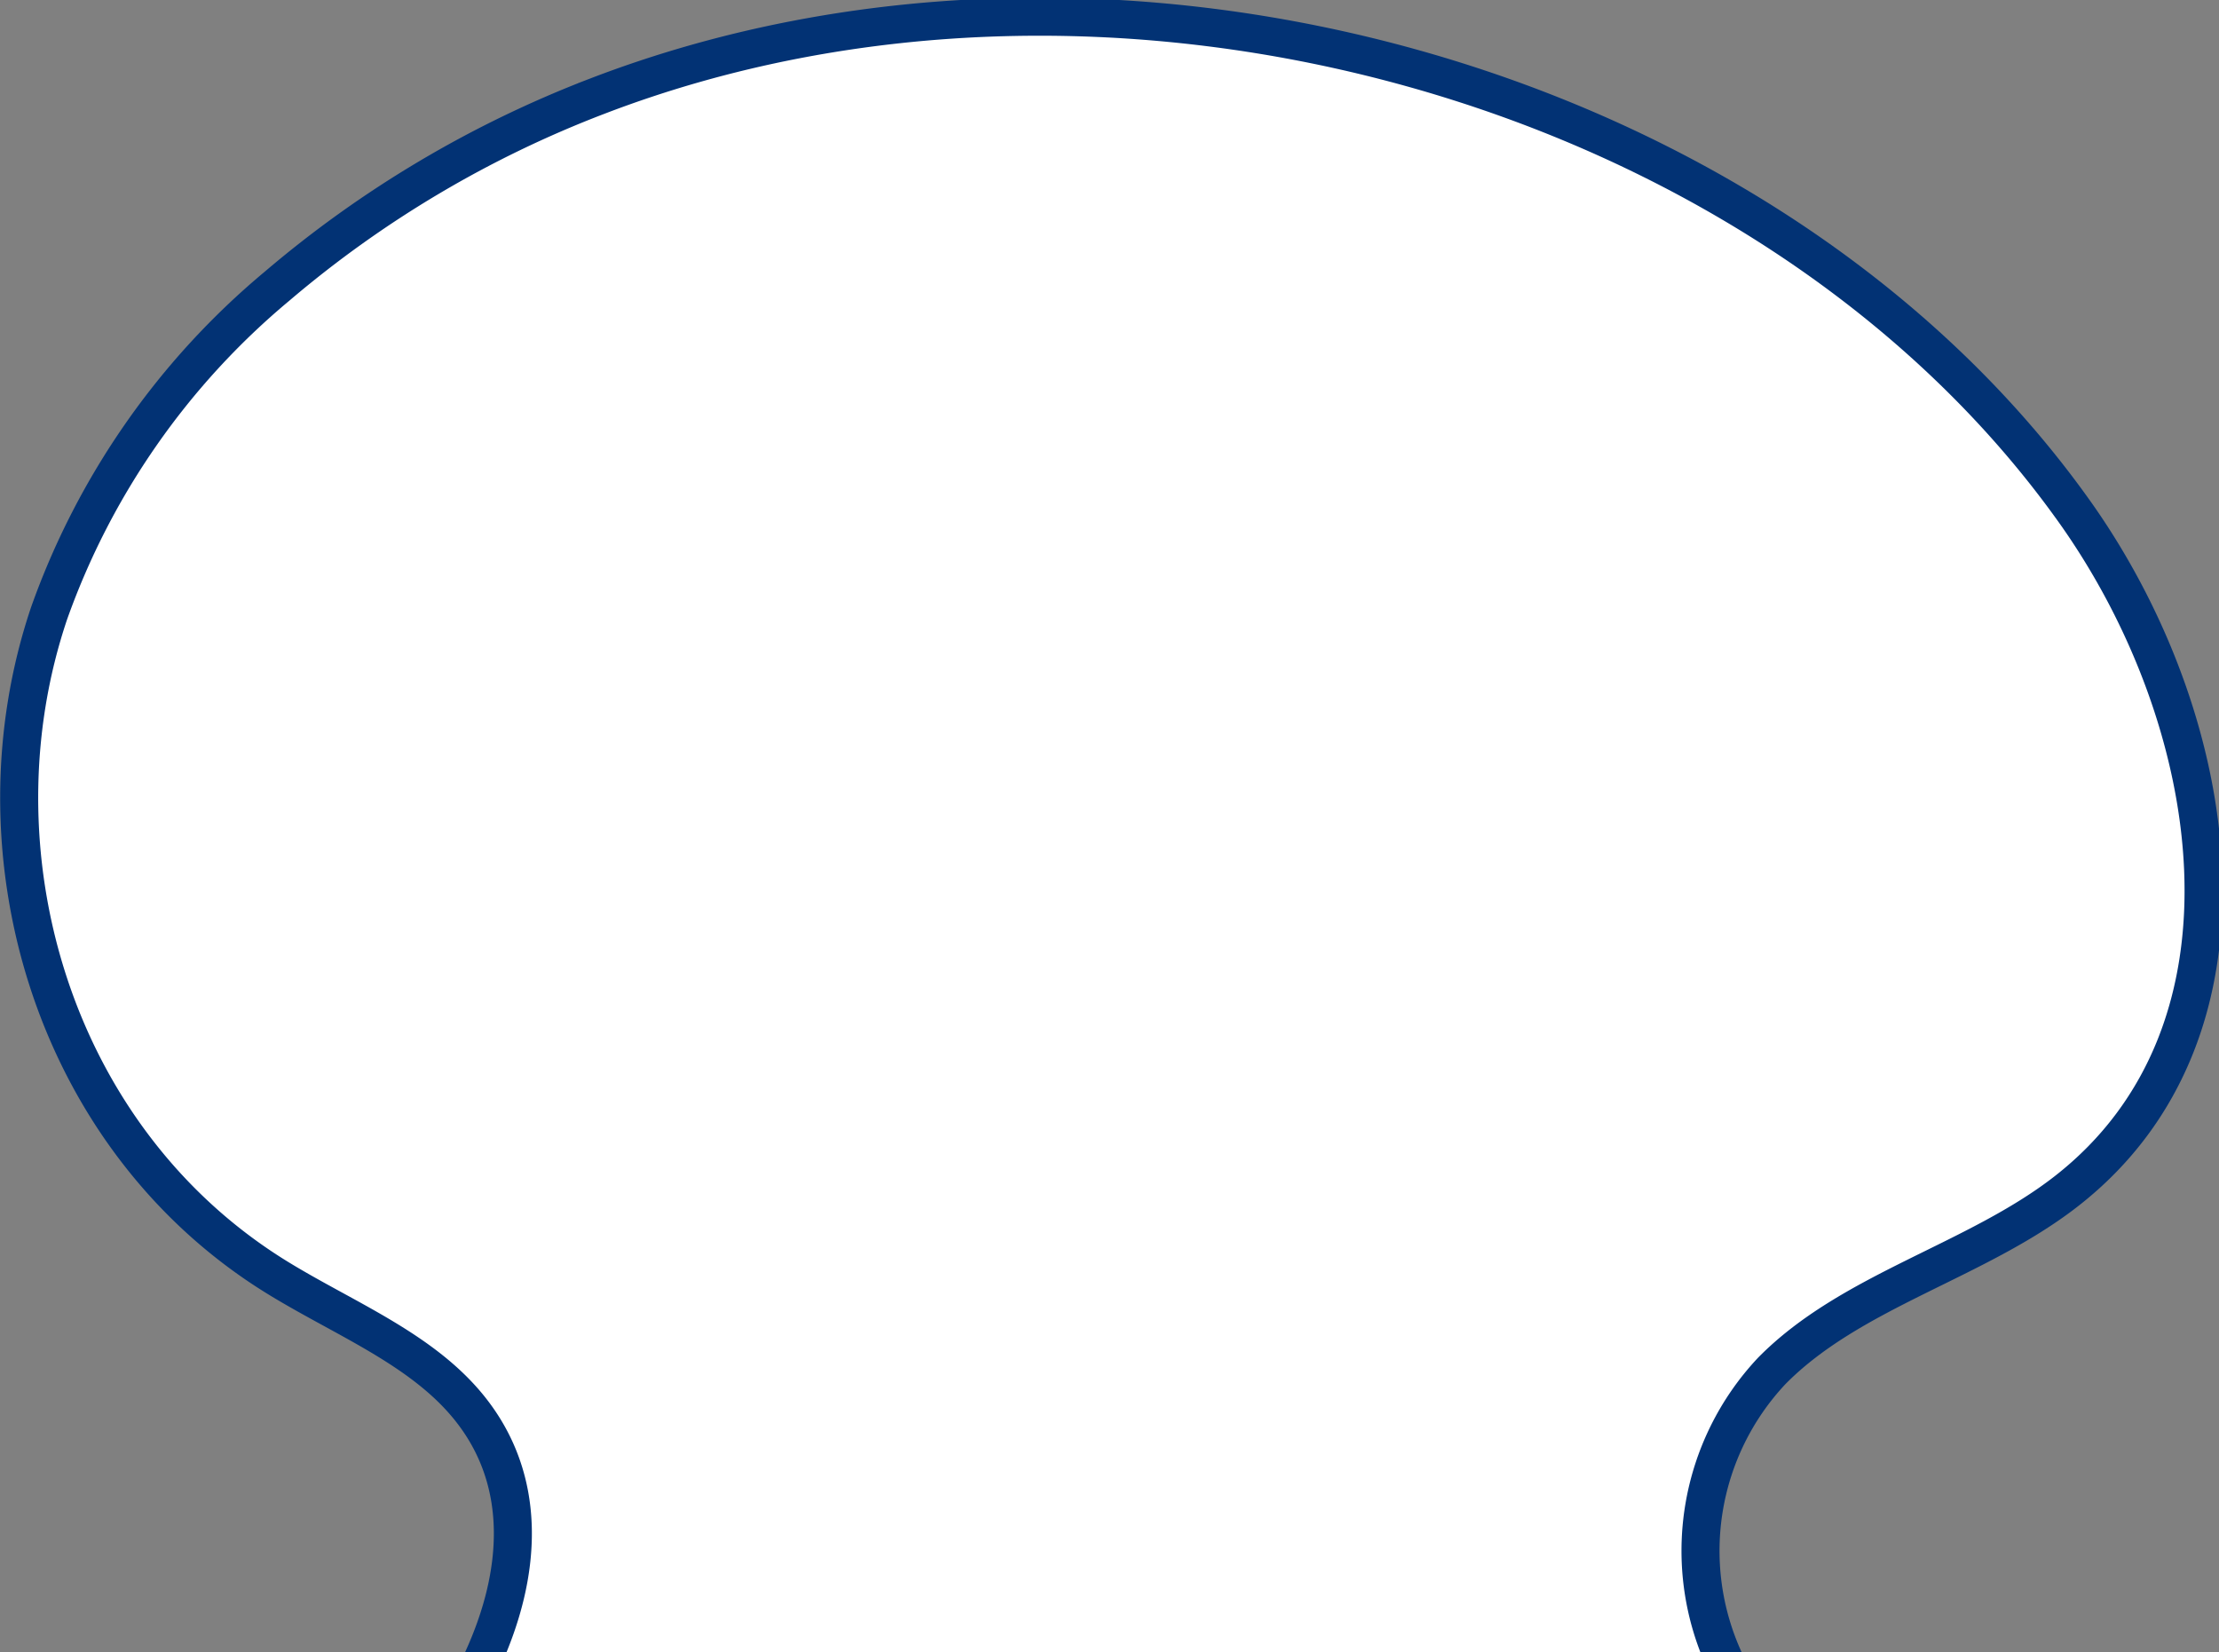 <svg xmlns="http://www.w3.org/2000/svg" xmlns:svg="http://www.w3.org/2000/svg" width="15.462mm" height="11.51mm" viewBox="0 0 15.462 11.51" id="svg1" xml:space="preserve"><rect x="0" y="0" width="15.462" height="11.51" fill="#808080" stroke="none"/><defs id="defs1"><clipPath id="clip-path-7"><rect id="Rectangle_1461" data-name="Rectangle 1461" width="45" height="59.828" fill="#ffffff" stroke="#023274" stroke-width="1" x="0" y="0"></rect></clipPath></defs><g id="Group_678" data-name="Group 678" clip-path="url(#clip-path-7)" transform="matrix(0,-0.265,0.265,0,-0.183,11.51)"><path id="Path_2746" data-name="Path 2746" d="m -0.207,46.028 a 6.908,6.908 0 0 1 7.595,1.247 c 2.119,2.084 2.876,5.372 4.723,7.744 4.223,5.425 12.414,4.105 17.875,0.217 11.276,-8.029 16.128,-25.294 10.916,-38.85 a 28.888,28.888 0 0 0 -4.99,-8.408 19.837,19.837 0 0 0 -8.592,-5.993 c -6.227,-2.106 -13.756,0.042 -17.427,5.919 -1.1,1.764 -1.894,3.847 -3.462,5.117 -1.93,1.564 -4.371,1.394 -6.638,0.356" fill="#ffffff" stroke="#023274" stroke-width="1"></path></g></svg>